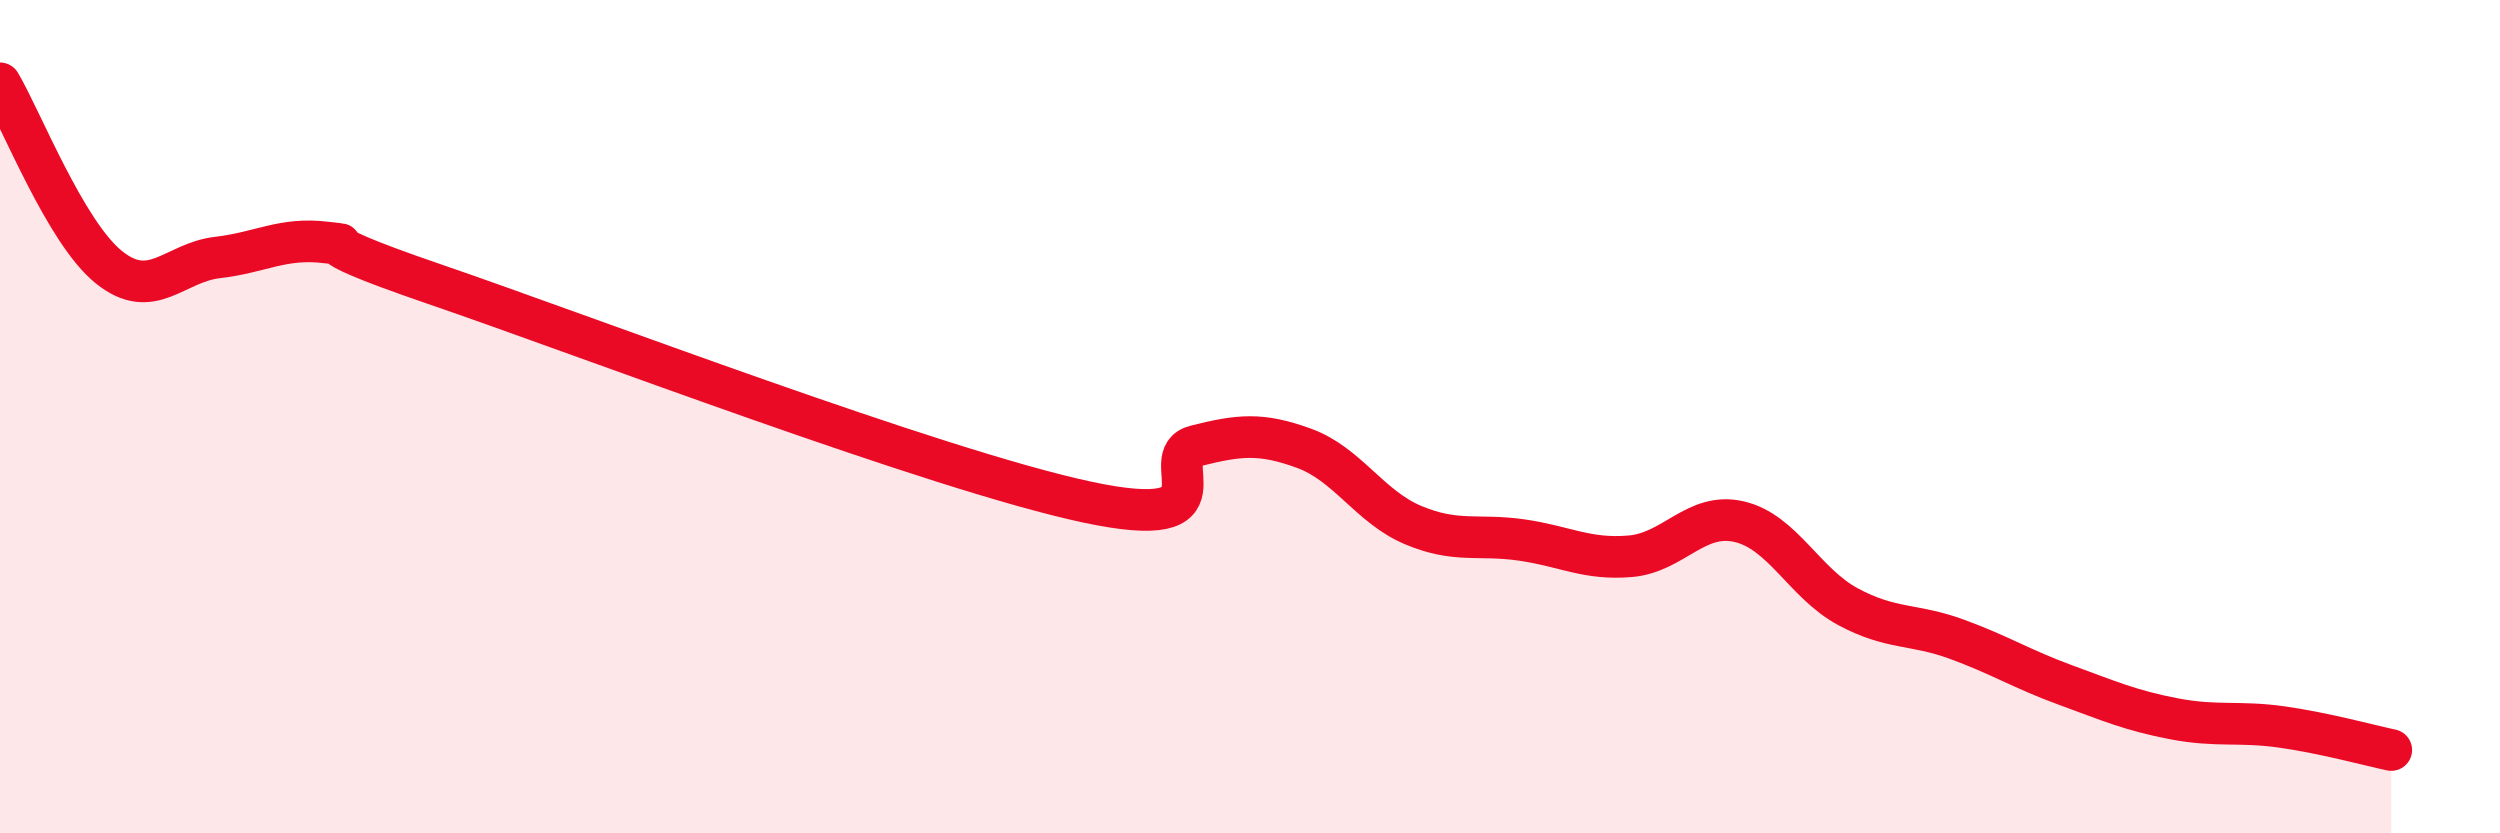 
    <svg width="60" height="20" viewBox="0 0 60 20" xmlns="http://www.w3.org/2000/svg">
      <path
        d="M 0,2 C 0.52,2.88 1.57,5.57 2.61,6.41 C 3.65,7.25 4.18,6.3 5.22,6.18 C 6.26,6.06 6.79,5.69 7.83,5.82 C 8.87,5.95 6.78,5.57 10.43,6.82 C 14.08,8.07 22.44,11.27 26.09,12.05 C 29.74,12.83 27.66,10.96 28.7,10.7 C 29.74,10.44 30.26,10.38 31.3,10.76 C 32.34,11.14 32.87,12.16 33.91,12.6 C 34.95,13.04 35.48,12.81 36.52,12.96 C 37.56,13.11 38.09,13.44 39.13,13.35 C 40.17,13.26 40.7,12.28 41.74,12.52 C 42.78,12.76 43.31,14 44.35,14.56 C 45.39,15.12 45.92,14.96 46.96,15.34 C 48,15.72 48.53,16.06 49.57,16.44 C 50.61,16.82 51.13,17.05 52.17,17.25 C 53.21,17.45 53.74,17.3 54.78,17.45 C 55.82,17.6 56.87,17.89 57.39,18L57.39 20L0 20Z"
        fill="#EB0A25"
        opacity="0.1"
        stroke-linecap="round"
        stroke-linejoin="round"
      />
      <path
        d="M 0,2 C 0.52,2.88 1.57,5.57 2.61,6.41 C 3.65,7.25 4.18,6.3 5.22,6.18 C 6.26,6.06 6.79,5.69 7.83,5.82 C 8.87,5.95 6.78,5.57 10.43,6.82 C 14.08,8.07 22.44,11.27 26.09,12.05 C 29.74,12.83 27.66,10.96 28.7,10.7 C 29.74,10.44 30.26,10.38 31.3,10.76 C 32.34,11.14 32.87,12.16 33.91,12.6 C 34.95,13.04 35.48,12.81 36.52,12.96 C 37.56,13.11 38.09,13.44 39.13,13.35 C 40.17,13.26 40.7,12.28 41.74,12.52 C 42.78,12.76 43.31,14 44.35,14.56 C 45.39,15.12 45.92,14.96 46.96,15.34 C 48,15.72 48.53,16.06 49.57,16.44 C 50.61,16.82 51.13,17.05 52.17,17.25 C 53.21,17.45 53.74,17.3 54.78,17.45 C 55.82,17.6 56.87,17.89 57.39,18"
        stroke="#EB0A25"
        stroke-width="1"
        fill="none"
        stroke-linecap="round"
        stroke-linejoin="round"
      />
    </svg>
  